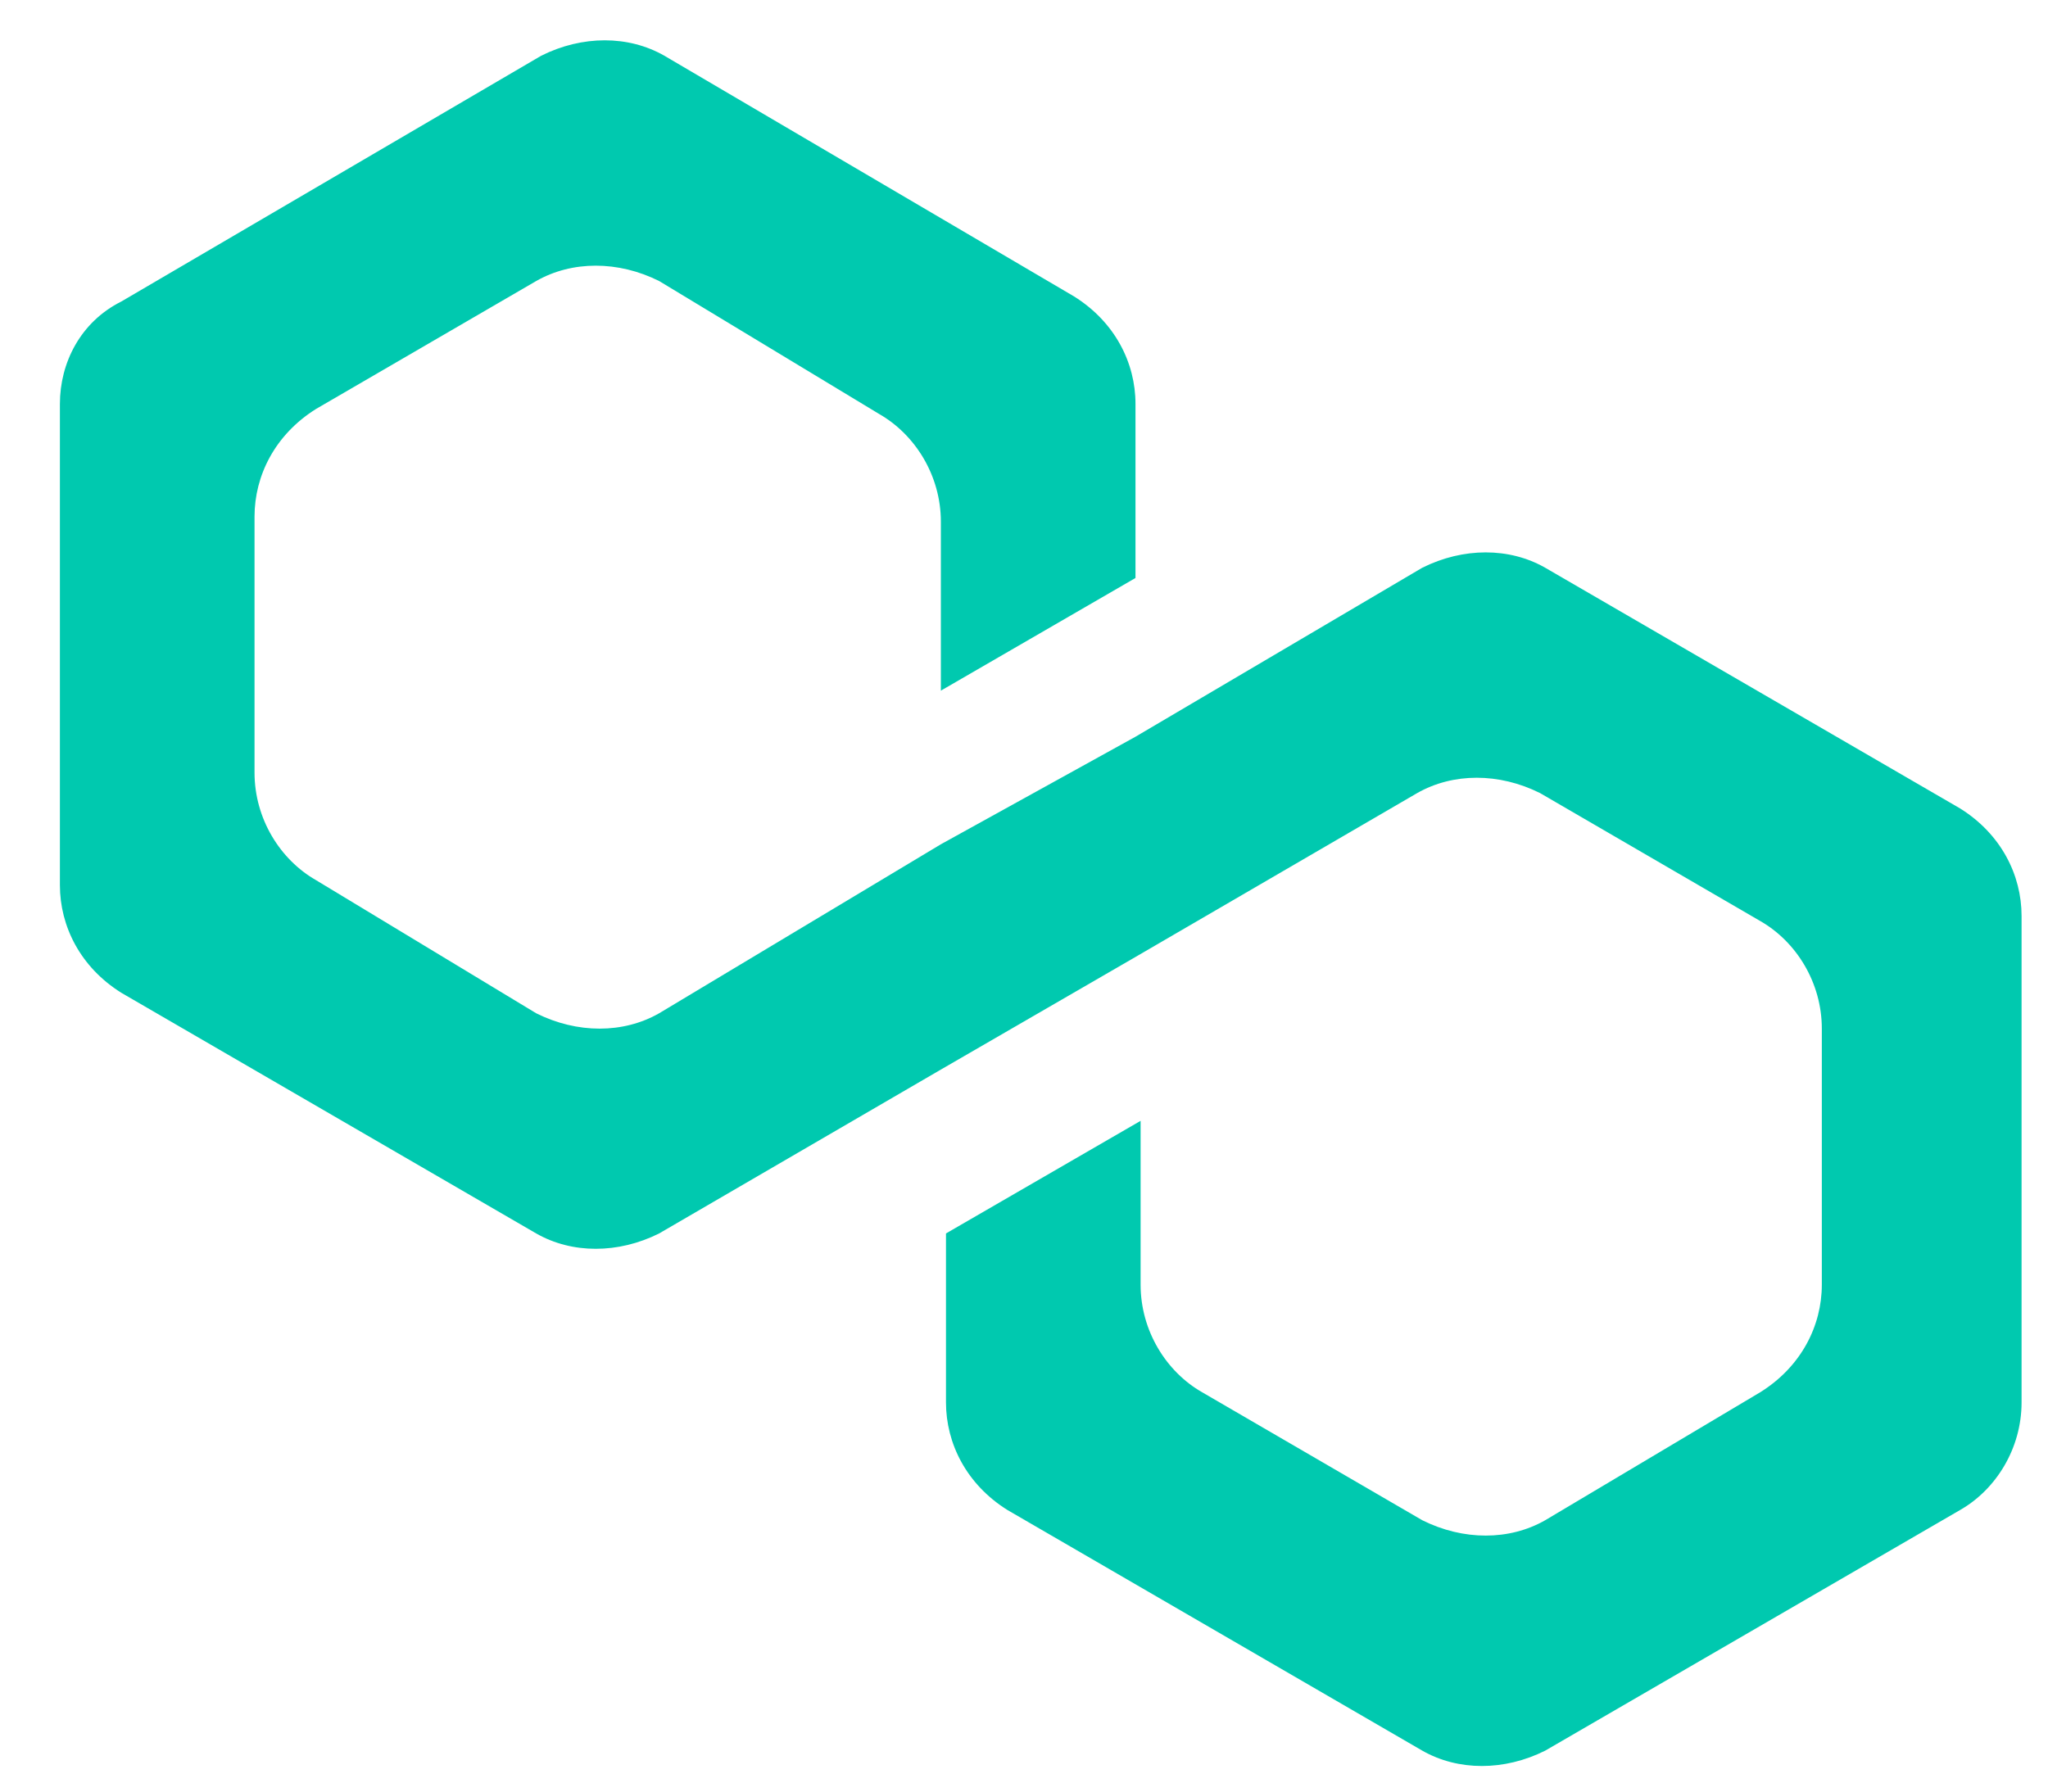 <svg width="32" height="28" viewBox="0 0 32 28" fill="none" xmlns="http://www.w3.org/2000/svg">
<path d="M24.144 8.873C23.584 8.553 22.864 8.553 22.223 8.873L17.742 11.514L14.701 13.195L10.299 15.836C9.739 16.156 9.019 16.156 8.378 15.836L4.937 13.755C4.377 13.435 3.977 12.795 3.977 12.075V8.073C3.977 7.433 4.297 6.793 4.937 6.392L8.378 4.392C8.938 4.072 9.659 4.072 10.299 4.392L13.74 6.472C14.3 6.793 14.701 7.433 14.701 8.153V10.794L17.742 9.033V6.312C17.742 5.672 17.422 5.032 16.781 4.632L10.379 0.87C9.819 0.55 9.099 0.55 8.458 0.87L1.896 4.712C1.256 5.032 0.936 5.672 0.936 6.312V13.835C0.936 14.475 1.256 15.116 1.896 15.516L8.378 19.277C8.938 19.597 9.659 19.597 10.299 19.277L14.701 16.716L17.742 14.956L22.143 12.395C22.704 12.075 23.424 12.075 24.064 12.395L27.505 14.395C28.066 14.716 28.466 15.356 28.466 16.076V20.078C28.466 20.718 28.146 21.358 27.505 21.758L24.144 23.759C23.584 24.079 22.864 24.079 22.223 23.759L18.782 21.758C18.222 21.438 17.822 20.798 17.822 20.078V17.517L14.781 19.277V21.918C14.781 22.558 15.101 23.199 15.741 23.599L22.223 27.36C22.784 27.68 23.504 27.68 24.144 27.36L30.627 23.599C31.187 23.279 31.587 22.638 31.587 21.918V14.315C31.587 13.675 31.267 13.035 30.627 12.635L24.144 8.873Z" fill="#00C9AF"/>
</svg>
